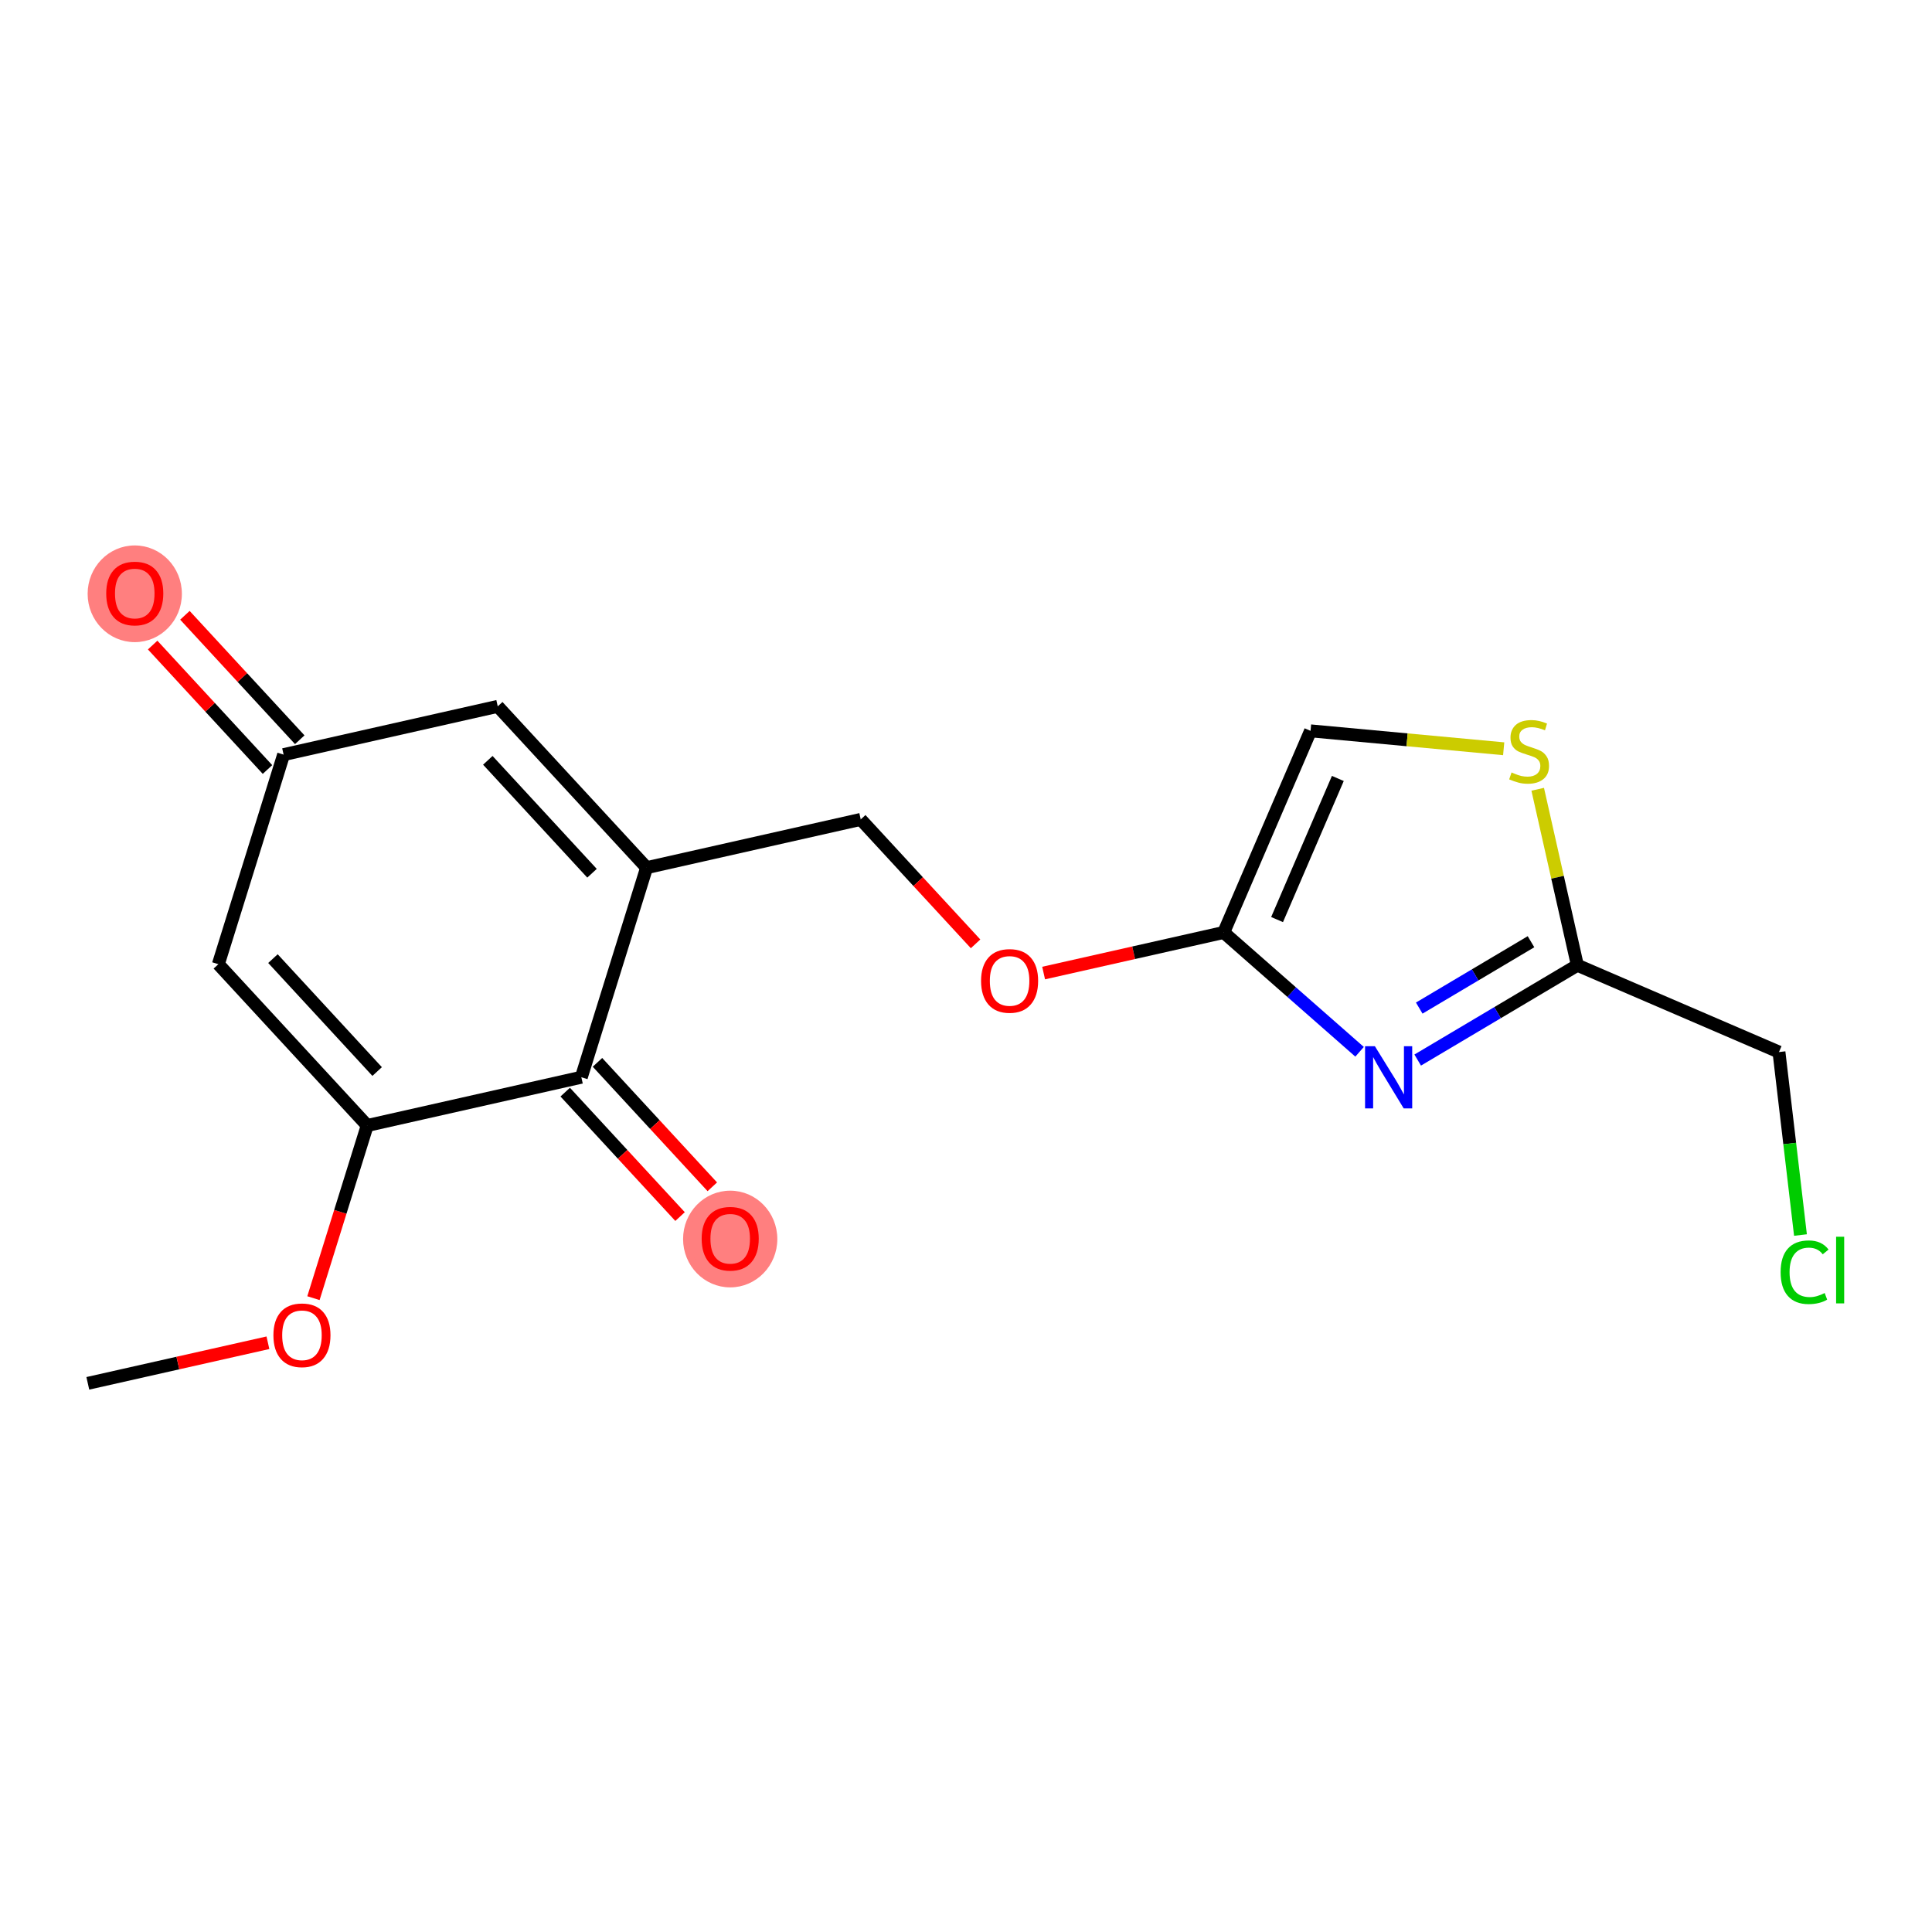 <?xml version='1.0' encoding='iso-8859-1'?>
<svg version='1.1' baseProfile='full'
              xmlns='http://www.w3.org/2000/svg'
                      xmlns:rdkit='http://www.rdkit.org/xml'
                      xmlns:xlink='http://www.w3.org/1999/xlink'
                  xml:space='preserve'
width='300px' height='300px' viewBox='0 0 300 300'>
<!-- END OF HEADER -->
<rect style='opacity:1.0;fill:#FFFFFF;stroke:none' width='300' height='300' x='0' y='0'> </rect>
<rect style='opacity:1.0;fill:#FFFFFF;stroke:none' width='300' height='300' x='0' y='0'> </rect>
<ellipse cx='20.925' cy='92.204' rx='6.817' ry='7.009'  style='fill:#FF7F7F;fill-rule:evenodd;stroke:#FF7F7F;stroke-width:1.0px;stroke-linecap:butt;stroke-linejoin:miter;stroke-opacity:1' />
<ellipse cx='113.385' cy='192.396' rx='6.817' ry='7.009'  style='fill:#FF7F7F;fill-rule:evenodd;stroke:#FF7F7F;stroke-width:1.0px;stroke-linecap:butt;stroke-linejoin:miter;stroke-opacity:1' />
<path class='bond-0 atom-0 atom-1' d='M 13.636,214.804 L 27.62,211.652' style='fill:none;fill-rule:evenodd;stroke:#000000;stroke-width:2.0px;stroke-linecap:butt;stroke-linejoin:miter;stroke-opacity:1' />
<path class='bond-0 atom-0 atom-1' d='M 27.62,211.652 L 41.603,208.501' style='fill:none;fill-rule:evenodd;stroke:#FF0000;stroke-width:2.0px;stroke-linecap:butt;stroke-linejoin:miter;stroke-opacity:1' />
<path class='bond-1 atom-1 atom-2' d='M 48.672,201.577 L 52.846,188.172' style='fill:none;fill-rule:evenodd;stroke:#FF0000;stroke-width:2.0px;stroke-linecap:butt;stroke-linejoin:miter;stroke-opacity:1' />
<path class='bond-1 atom-1 atom-2' d='M 52.846,188.172 L 57.021,174.768' style='fill:none;fill-rule:evenodd;stroke:#000000;stroke-width:2.0px;stroke-linecap:butt;stroke-linejoin:miter;stroke-opacity:1' />
<path class='bond-2 atom-2 atom-3' d='M 57.021,174.768 L 33.906,149.72' style='fill:none;fill-rule:evenodd;stroke:#000000;stroke-width:2.0px;stroke-linecap:butt;stroke-linejoin:miter;stroke-opacity:1' />
<path class='bond-2 atom-2 atom-3' d='M 58.563,166.387 L 42.383,148.854' style='fill:none;fill-rule:evenodd;stroke:#000000;stroke-width:2.0px;stroke-linecap:butt;stroke-linejoin:miter;stroke-opacity:1' />
<path class='bond-18 atom-17 atom-2' d='M 90.27,167.273 L 57.021,174.768' style='fill:none;fill-rule:evenodd;stroke:#000000;stroke-width:2.0px;stroke-linecap:butt;stroke-linejoin:miter;stroke-opacity:1' />
<path class='bond-3 atom-3 atom-4' d='M 33.906,149.72 L 44.04,117.177' style='fill:none;fill-rule:evenodd;stroke:#000000;stroke-width:2.0px;stroke-linecap:butt;stroke-linejoin:miter;stroke-opacity:1' />
<path class='bond-4 atom-4 atom-5' d='M 46.545,114.866 L 37.629,105.204' style='fill:none;fill-rule:evenodd;stroke:#000000;stroke-width:2.0px;stroke-linecap:butt;stroke-linejoin:miter;stroke-opacity:1' />
<path class='bond-4 atom-4 atom-5' d='M 37.629,105.204 L 28.713,95.543' style='fill:none;fill-rule:evenodd;stroke:#FF0000;stroke-width:2.0px;stroke-linecap:butt;stroke-linejoin:miter;stroke-opacity:1' />
<path class='bond-4 atom-4 atom-5' d='M 41.536,119.489 L 32.62,109.827' style='fill:none;fill-rule:evenodd;stroke:#000000;stroke-width:2.0px;stroke-linecap:butt;stroke-linejoin:miter;stroke-opacity:1' />
<path class='bond-4 atom-4 atom-5' d='M 32.62,109.827 L 23.704,100.166' style='fill:none;fill-rule:evenodd;stroke:#FF0000;stroke-width:2.0px;stroke-linecap:butt;stroke-linejoin:miter;stroke-opacity:1' />
<path class='bond-5 atom-4 atom-6' d='M 44.04,117.177 L 77.29,109.683' style='fill:none;fill-rule:evenodd;stroke:#000000;stroke-width:2.0px;stroke-linecap:butt;stroke-linejoin:miter;stroke-opacity:1' />
<path class='bond-6 atom-6 atom-7' d='M 77.29,109.683 L 100.405,134.731' style='fill:none;fill-rule:evenodd;stroke:#000000;stroke-width:2.0px;stroke-linecap:butt;stroke-linejoin:miter;stroke-opacity:1' />
<path class='bond-6 atom-6 atom-7' d='M 75.748,118.063 L 91.928,135.597' style='fill:none;fill-rule:evenodd;stroke:#000000;stroke-width:2.0px;stroke-linecap:butt;stroke-linejoin:miter;stroke-opacity:1' />
<path class='bond-7 atom-7 atom-8' d='M 100.405,134.731 L 133.655,127.237' style='fill:none;fill-rule:evenodd;stroke:#000000;stroke-width:2.0px;stroke-linecap:butt;stroke-linejoin:miter;stroke-opacity:1' />
<path class='bond-16 atom-7 atom-17' d='M 100.405,134.731 L 90.27,167.273' style='fill:none;fill-rule:evenodd;stroke:#000000;stroke-width:2.0px;stroke-linecap:butt;stroke-linejoin:miter;stroke-opacity:1' />
<path class='bond-8 atom-8 atom-9' d='M 133.655,127.237 L 142.571,136.899' style='fill:none;fill-rule:evenodd;stroke:#000000;stroke-width:2.0px;stroke-linecap:butt;stroke-linejoin:miter;stroke-opacity:1' />
<path class='bond-8 atom-8 atom-9' d='M 142.571,136.899 L 151.487,146.56' style='fill:none;fill-rule:evenodd;stroke:#FF0000;stroke-width:2.0px;stroke-linecap:butt;stroke-linejoin:miter;stroke-opacity:1' />
<path class='bond-9 atom-9 atom-10' d='M 162.053,151.094 L 176.036,147.943' style='fill:none;fill-rule:evenodd;stroke:#FF0000;stroke-width:2.0px;stroke-linecap:butt;stroke-linejoin:miter;stroke-opacity:1' />
<path class='bond-9 atom-9 atom-10' d='M 176.036,147.943 L 190.02,144.791' style='fill:none;fill-rule:evenodd;stroke:#000000;stroke-width:2.0px;stroke-linecap:butt;stroke-linejoin:miter;stroke-opacity:1' />
<path class='bond-10 atom-10 atom-11' d='M 190.02,144.791 L 203.5,113.486' style='fill:none;fill-rule:evenodd;stroke:#000000;stroke-width:2.0px;stroke-linecap:butt;stroke-linejoin:miter;stroke-opacity:1' />
<path class='bond-10 atom-10 atom-11' d='M 198.303,142.791 L 207.739,120.878' style='fill:none;fill-rule:evenodd;stroke:#000000;stroke-width:2.0px;stroke-linecap:butt;stroke-linejoin:miter;stroke-opacity:1' />
<path class='bond-19 atom-16 atom-10' d='M 211.114,163.321 L 200.567,154.056' style='fill:none;fill-rule:evenodd;stroke:#0000FF;stroke-width:2.0px;stroke-linecap:butt;stroke-linejoin:miter;stroke-opacity:1' />
<path class='bond-19 atom-16 atom-10' d='M 200.567,154.056 L 190.02,144.791' style='fill:none;fill-rule:evenodd;stroke:#000000;stroke-width:2.0px;stroke-linecap:butt;stroke-linejoin:miter;stroke-opacity:1' />
<path class='bond-11 atom-11 atom-12' d='M 203.5,113.486 L 218.496,114.877' style='fill:none;fill-rule:evenodd;stroke:#000000;stroke-width:2.0px;stroke-linecap:butt;stroke-linejoin:miter;stroke-opacity:1' />
<path class='bond-11 atom-11 atom-12' d='M 218.496,114.877 L 233.492,116.268' style='fill:none;fill-rule:evenodd;stroke:#CCCC00;stroke-width:2.0px;stroke-linecap:butt;stroke-linejoin:miter;stroke-opacity:1' />
<path class='bond-12 atom-12 atom-13' d='M 238.774,122.557 L 241.853,136.22' style='fill:none;fill-rule:evenodd;stroke:#CCCC00;stroke-width:2.0px;stroke-linecap:butt;stroke-linejoin:miter;stroke-opacity:1' />
<path class='bond-12 atom-12 atom-13' d='M 241.853,136.22 L 244.933,149.883' style='fill:none;fill-rule:evenodd;stroke:#000000;stroke-width:2.0px;stroke-linecap:butt;stroke-linejoin:miter;stroke-opacity:1' />
<path class='bond-13 atom-13 atom-14' d='M 244.933,149.883 L 276.237,163.364' style='fill:none;fill-rule:evenodd;stroke:#000000;stroke-width:2.0px;stroke-linecap:butt;stroke-linejoin:miter;stroke-opacity:1' />
<path class='bond-15 atom-13 atom-16' d='M 244.933,149.883 L 232.536,157.245' style='fill:none;fill-rule:evenodd;stroke:#000000;stroke-width:2.0px;stroke-linecap:butt;stroke-linejoin:miter;stroke-opacity:1' />
<path class='bond-15 atom-13 atom-16' d='M 232.536,157.245 L 220.139,164.606' style='fill:none;fill-rule:evenodd;stroke:#0000FF;stroke-width:2.0px;stroke-linecap:butt;stroke-linejoin:miter;stroke-opacity:1' />
<path class='bond-15 atom-13 atom-16' d='M 237.733,146.23 L 229.055,151.383' style='fill:none;fill-rule:evenodd;stroke:#000000;stroke-width:2.0px;stroke-linecap:butt;stroke-linejoin:miter;stroke-opacity:1' />
<path class='bond-15 atom-13 atom-16' d='M 229.055,151.383 L 220.378,156.536' style='fill:none;fill-rule:evenodd;stroke:#0000FF;stroke-width:2.0px;stroke-linecap:butt;stroke-linejoin:miter;stroke-opacity:1' />
<path class='bond-14 atom-14 atom-15' d='M 276.237,163.364 L 277.907,177.57' style='fill:none;fill-rule:evenodd;stroke:#000000;stroke-width:2.0px;stroke-linecap:butt;stroke-linejoin:miter;stroke-opacity:1' />
<path class='bond-14 atom-14 atom-15' d='M 277.907,177.57 L 279.576,191.775' style='fill:none;fill-rule:evenodd;stroke:#00CC00;stroke-width:2.0px;stroke-linecap:butt;stroke-linejoin:miter;stroke-opacity:1' />
<path class='bond-17 atom-17 atom-18' d='M 87.766,169.585 L 96.682,179.247' style='fill:none;fill-rule:evenodd;stroke:#000000;stroke-width:2.0px;stroke-linecap:butt;stroke-linejoin:miter;stroke-opacity:1' />
<path class='bond-17 atom-17 atom-18' d='M 96.682,179.247 L 105.598,188.908' style='fill:none;fill-rule:evenodd;stroke:#FF0000;stroke-width:2.0px;stroke-linecap:butt;stroke-linejoin:miter;stroke-opacity:1' />
<path class='bond-17 atom-17 atom-18' d='M 92.775,164.962 L 101.691,174.624' style='fill:none;fill-rule:evenodd;stroke:#000000;stroke-width:2.0px;stroke-linecap:butt;stroke-linejoin:miter;stroke-opacity:1' />
<path class='bond-17 atom-17 atom-18' d='M 101.691,174.624 L 110.607,184.285' style='fill:none;fill-rule:evenodd;stroke:#FF0000;stroke-width:2.0px;stroke-linecap:butt;stroke-linejoin:miter;stroke-opacity:1' />
<path  class='atom-1' d='M 42.455 207.337
Q 42.455 205.019, 43.6 203.724
Q 44.746 202.429, 46.886 202.429
Q 49.026 202.429, 50.172 203.724
Q 51.317 205.019, 51.317 207.337
Q 51.317 209.682, 50.158 211.018
Q 48.999 212.341, 46.886 212.341
Q 44.759 212.341, 43.6 211.018
Q 42.455 209.696, 42.455 207.337
M 46.886 211.25
Q 48.358 211.25, 49.149 210.268
Q 49.954 209.273, 49.954 207.337
Q 49.954 205.442, 49.149 204.488
Q 48.358 203.52, 46.886 203.52
Q 45.414 203.52, 44.609 204.474
Q 43.819 205.428, 43.819 207.337
Q 43.819 209.287, 44.609 210.268
Q 45.414 211.25, 46.886 211.25
' fill='#FF0000'/>
<path  class='atom-5' d='M 16.494 92.157
Q 16.494 89.839, 17.64 88.544
Q 18.785 87.249, 20.925 87.249
Q 23.066 87.249, 24.211 88.544
Q 25.356 89.839, 25.356 92.157
Q 25.356 94.502, 24.197 95.838
Q 23.039 97.16, 20.925 97.16
Q 18.799 97.16, 17.64 95.838
Q 16.494 94.515, 16.494 92.157
M 20.925 96.07
Q 22.398 96.07, 23.189 95.088
Q 23.993 94.093, 23.993 92.157
Q 23.993 90.262, 23.189 89.307
Q 22.398 88.339, 20.925 88.339
Q 19.453 88.339, 18.649 89.294
Q 17.858 90.248, 17.858 92.157
Q 17.858 94.106, 18.649 95.088
Q 19.453 96.07, 20.925 96.07
' fill='#FF0000'/>
<path  class='atom-9' d='M 152.339 152.312
Q 152.339 149.995, 153.484 148.699
Q 154.629 147.404, 156.77 147.404
Q 158.91 147.404, 160.056 148.699
Q 161.201 149.995, 161.201 152.312
Q 161.201 154.657, 160.042 155.993
Q 158.883 157.316, 156.77 157.316
Q 154.643 157.316, 153.484 155.993
Q 152.339 154.671, 152.339 152.312
M 156.77 156.225
Q 158.242 156.225, 159.033 155.244
Q 159.837 154.248, 159.837 152.312
Q 159.837 150.417, 159.033 149.463
Q 158.242 148.495, 156.77 148.495
Q 155.297 148.495, 154.493 149.449
Q 153.702 150.404, 153.702 152.312
Q 153.702 154.262, 154.493 155.244
Q 155.297 156.225, 156.77 156.225
' fill='#FF0000'/>
<path  class='atom-12' d='M 234.712 119.947
Q 234.821 119.987, 235.271 120.178
Q 235.721 120.369, 236.212 120.492
Q 236.716 120.601, 237.207 120.601
Q 238.12 120.601, 238.652 120.165
Q 239.184 119.715, 239.184 118.938
Q 239.184 118.406, 238.911 118.079
Q 238.652 117.752, 238.243 117.574
Q 237.834 117.397, 237.152 117.193
Q 236.293 116.934, 235.775 116.688
Q 235.271 116.443, 234.903 115.925
Q 234.548 115.407, 234.548 114.534
Q 234.548 113.321, 235.366 112.571
Q 236.198 111.821, 237.834 111.821
Q 238.952 111.821, 240.22 112.353
L 239.906 113.402
Q 238.747 112.925, 237.875 112.925
Q 236.934 112.925, 236.416 113.321
Q 235.898 113.702, 235.912 114.37
Q 235.912 114.888, 236.171 115.202
Q 236.443 115.516, 236.825 115.693
Q 237.22 115.87, 237.875 116.075
Q 238.747 116.347, 239.265 116.62
Q 239.783 116.893, 240.152 117.452
Q 240.533 117.997, 240.533 118.938
Q 240.533 120.274, 239.634 120.996
Q 238.747 121.705, 237.261 121.705
Q 236.402 121.705, 235.748 121.514
Q 235.107 121.337, 234.344 121.024
L 234.712 119.947
' fill='#CCCC00'/>
<path  class='atom-15' d='M 276.493 197.549
Q 276.493 195.149, 277.611 193.895
Q 278.742 192.627, 280.883 192.627
Q 282.873 192.627, 283.937 194.032
L 283.037 194.768
Q 282.26 193.745, 280.883 193.745
Q 279.424 193.745, 278.647 194.727
Q 277.884 195.695, 277.884 197.549
Q 277.884 199.458, 278.674 200.439
Q 279.479 201.421, 281.033 201.421
Q 282.096 201.421, 283.337 200.78
L 283.719 201.803
Q 283.214 202.13, 282.451 202.321
Q 281.687 202.512, 280.842 202.512
Q 278.742 202.512, 277.611 201.23
Q 276.493 199.948, 276.493 197.549
' fill='#00CC00'/>
<path  class='atom-15' d='M 285.109 192.041
L 286.364 192.041
L 286.364 202.389
L 285.109 202.389
L 285.109 192.041
' fill='#00CC00'/>
<path  class='atom-16' d='M 213.493 162.459
L 216.656 167.572
Q 216.969 168.076, 217.474 168.99
Q 217.978 169.903, 218.005 169.958
L 218.005 162.459
L 219.287 162.459
L 219.287 172.112
L 217.964 172.112
L 214.57 166.522
Q 214.174 165.868, 213.752 165.118
Q 213.343 164.368, 213.22 164.136
L 213.22 172.112
L 211.966 172.112
L 211.966 162.459
L 213.493 162.459
' fill='#0000FF'/>
<path  class='atom-18' d='M 108.955 192.349
Q 108.955 190.031, 110.1 188.736
Q 111.245 187.441, 113.385 187.441
Q 115.526 187.441, 116.671 188.736
Q 117.816 190.031, 117.816 192.349
Q 117.816 194.694, 116.658 196.03
Q 115.499 197.352, 113.385 197.352
Q 111.259 197.352, 110.1 196.03
Q 108.955 194.707, 108.955 192.349
M 113.385 196.262
Q 114.858 196.262, 115.649 195.28
Q 116.453 194.285, 116.453 192.349
Q 116.453 190.454, 115.649 189.499
Q 114.858 188.531, 113.385 188.531
Q 111.913 188.531, 111.109 189.486
Q 110.318 190.44, 110.318 192.349
Q 110.318 194.298, 111.109 195.28
Q 111.913 196.262, 113.385 196.262
' fill='#FF0000'/>
</svg>
